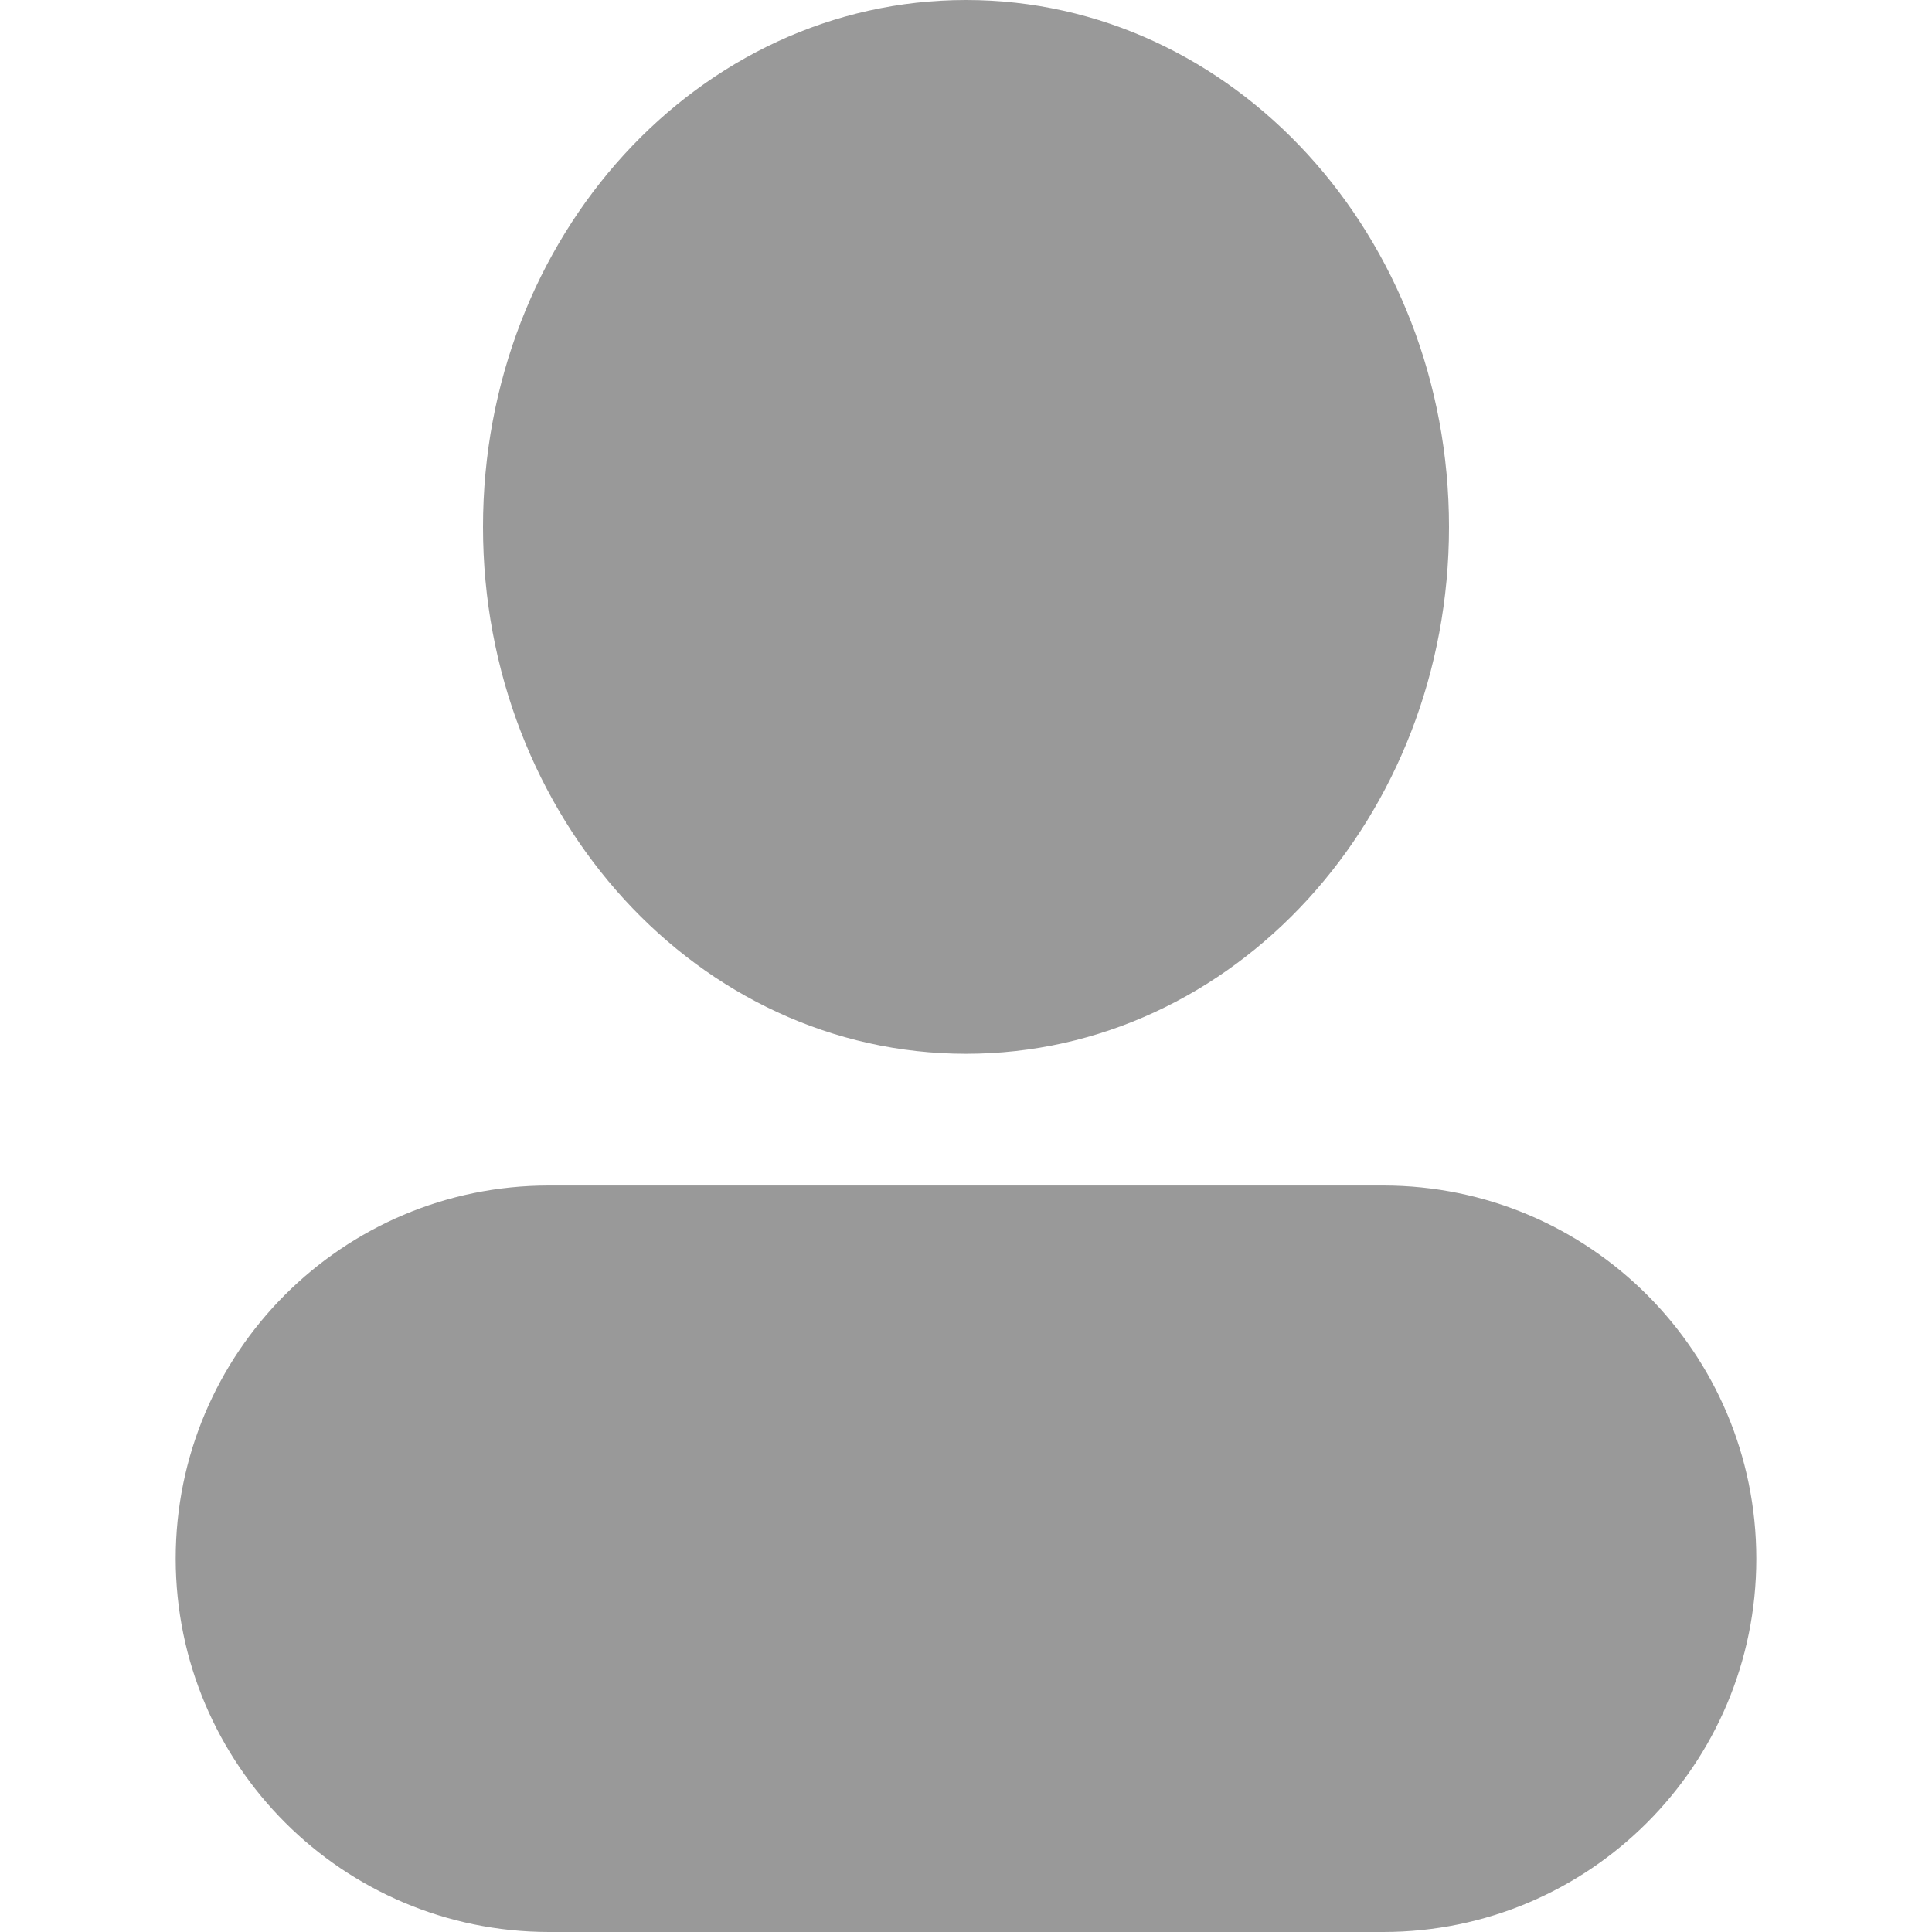 <svg xmlns="http://www.w3.org/2000/svg" xmlns:xlink="http://www.w3.org/1999/xlink" fill="none" version="1.1" width="16" height="16" viewBox="0 0 16 16"><defs><clipPath id="master_svg0_7_08447"><rect x="0" y="0" width="16" height="16" rx="0"/></clipPath></defs><g clip-path="url(#master_svg0_7_08447)"><g><path d="M8,8.727C5.782,8.727,4,6.767,4,4.364C4,1.96,5.782,0,8,0C10.218,0,12,1.96,12,4.364C12,6.767,10.218,8.727,8,8.727ZM1.455,12.909C1.455,11.202,2.838,9.818,4.545,9.818L11.455,9.818C13.162,9.818,14.545,11.202,14.545,12.909C14.545,14.616,13.162,16,11.455,16L4.545,16C2.839,15.998,1.457,14.615,1.455,12.909Z" fill="#999999" fill-opacity="1" style="mix-blend-mode:passthrough"/></g></g></svg>